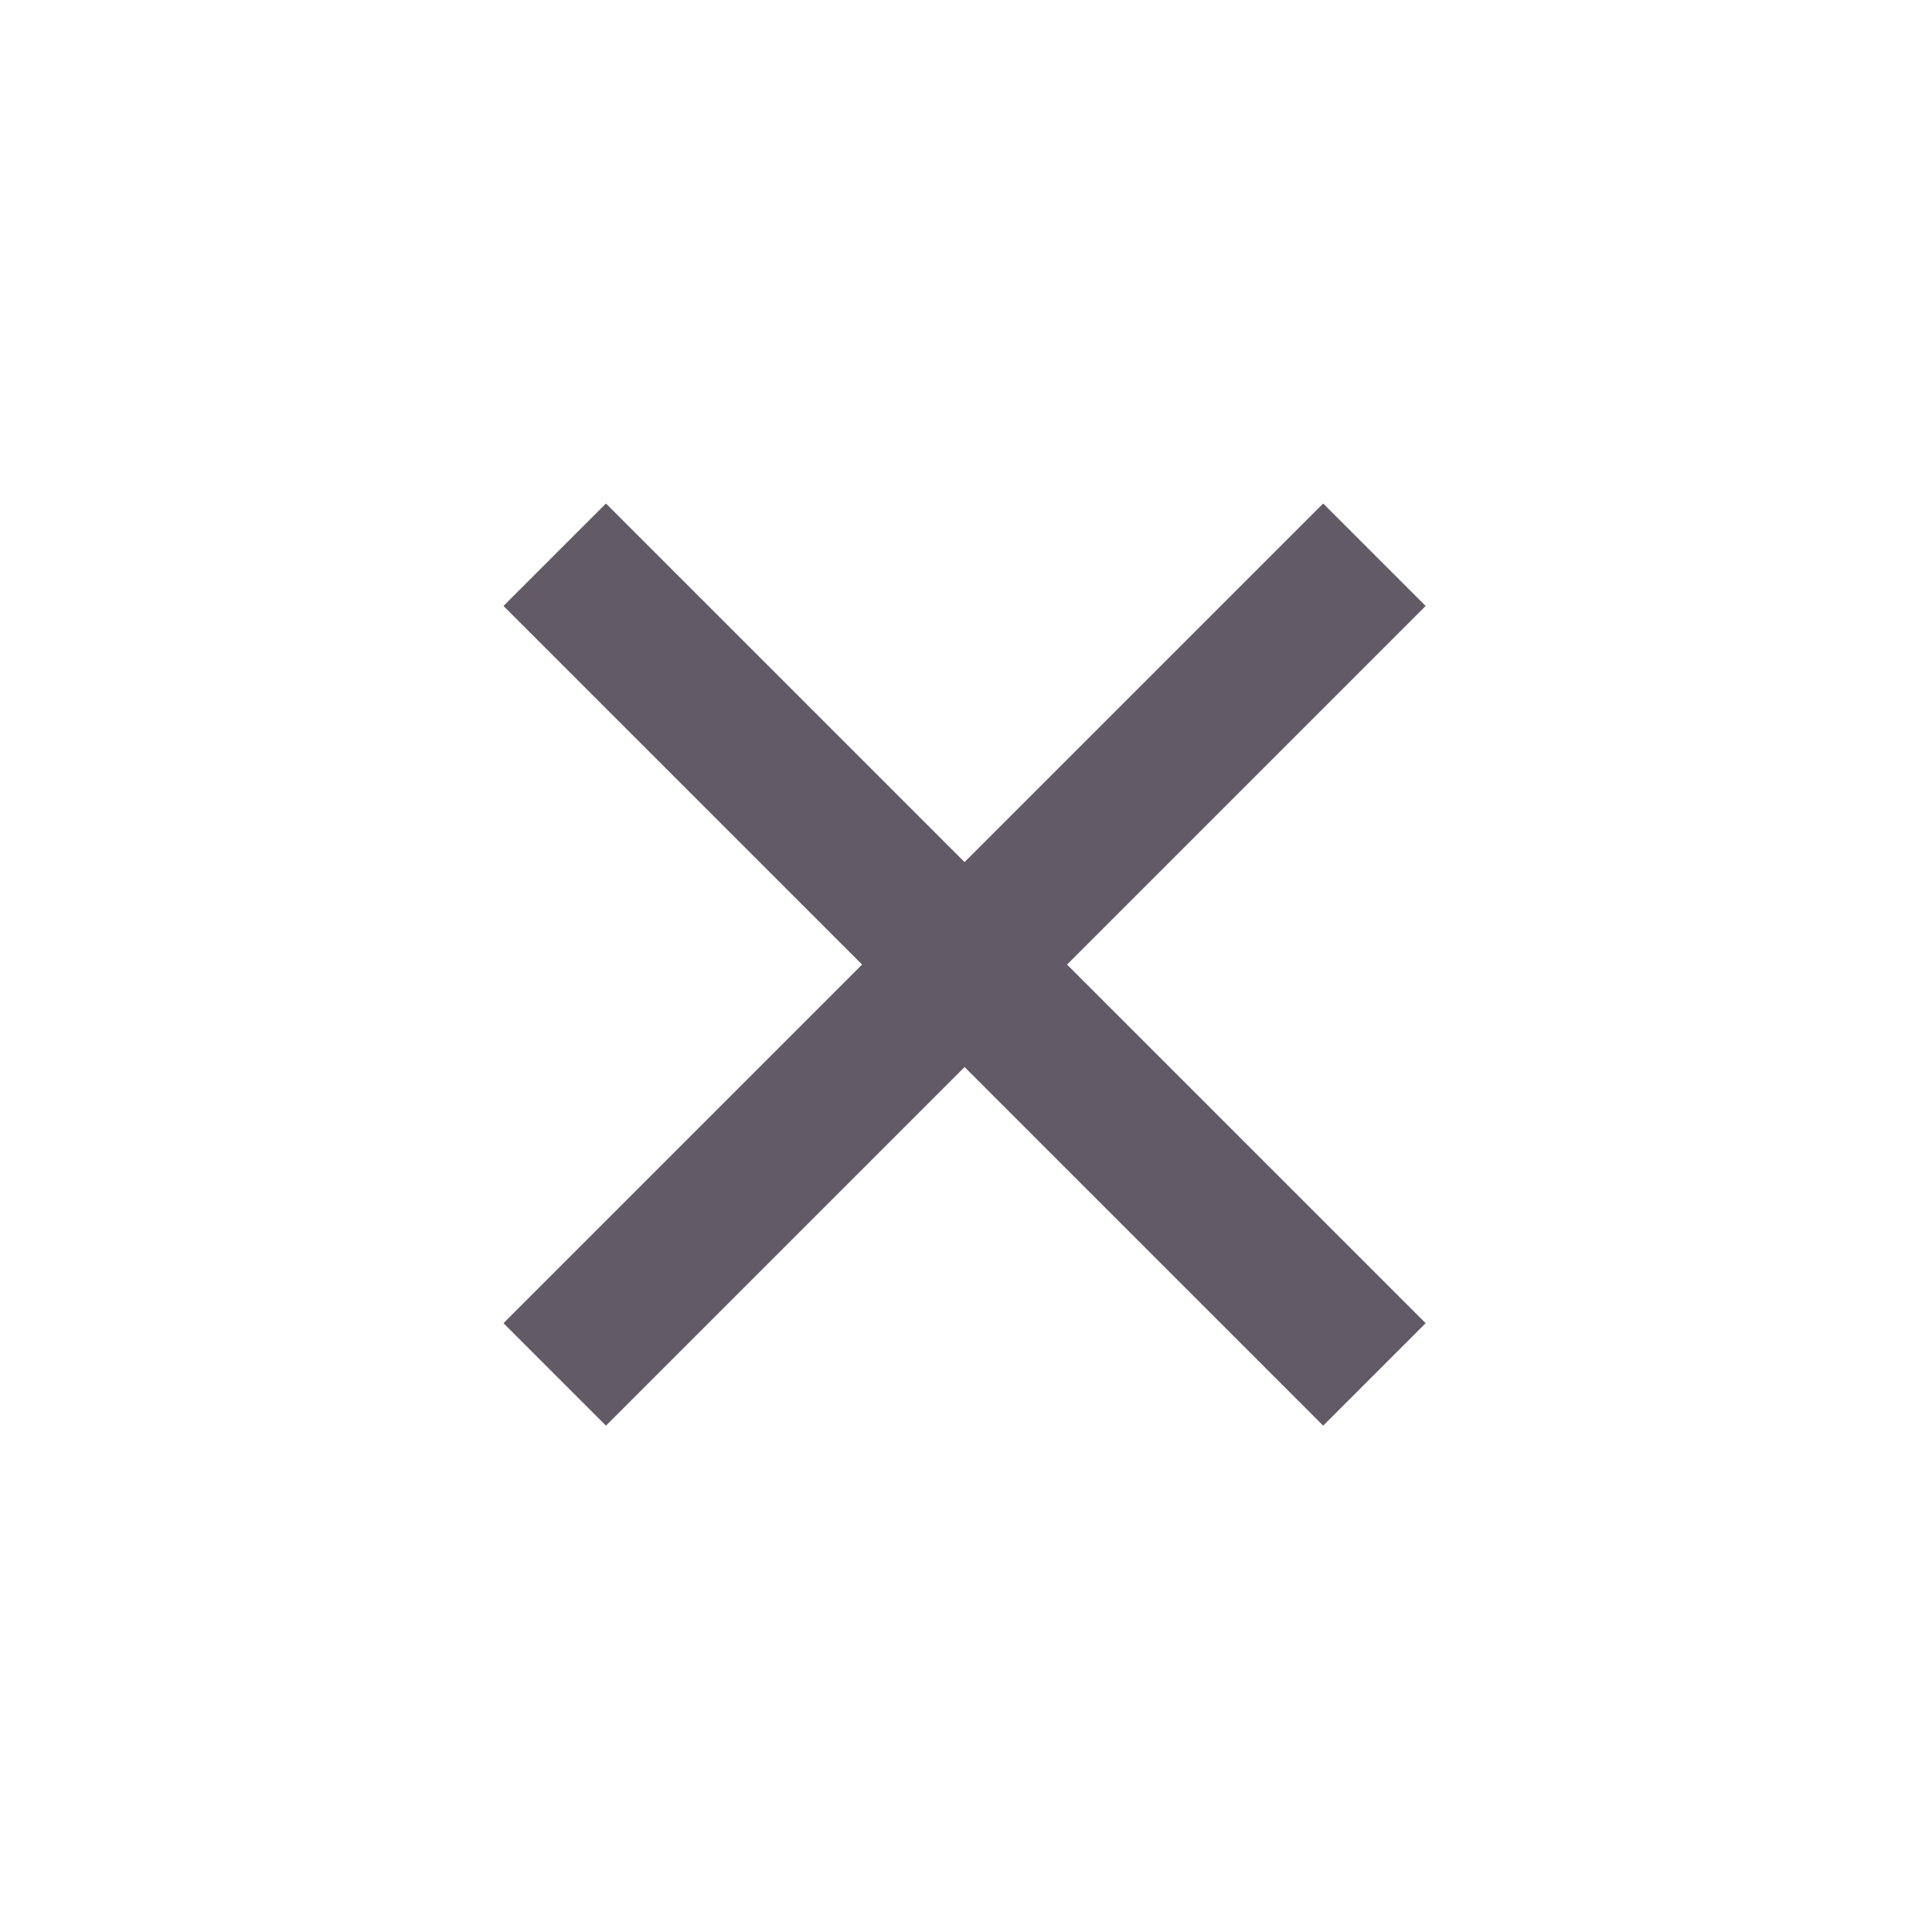 <?xml version="1.0" encoding="UTF-8"?> <svg xmlns="http://www.w3.org/2000/svg" width="40" height="40" viewBox="0 0 40 40" fill="none"><path d="M28.456 11.485L11.485 28.456" stroke="#625A67" stroke-width="3"></path><path d="M11.485 11.485L28.456 28.456" stroke="#625A67" stroke-width="3"></path></svg> 